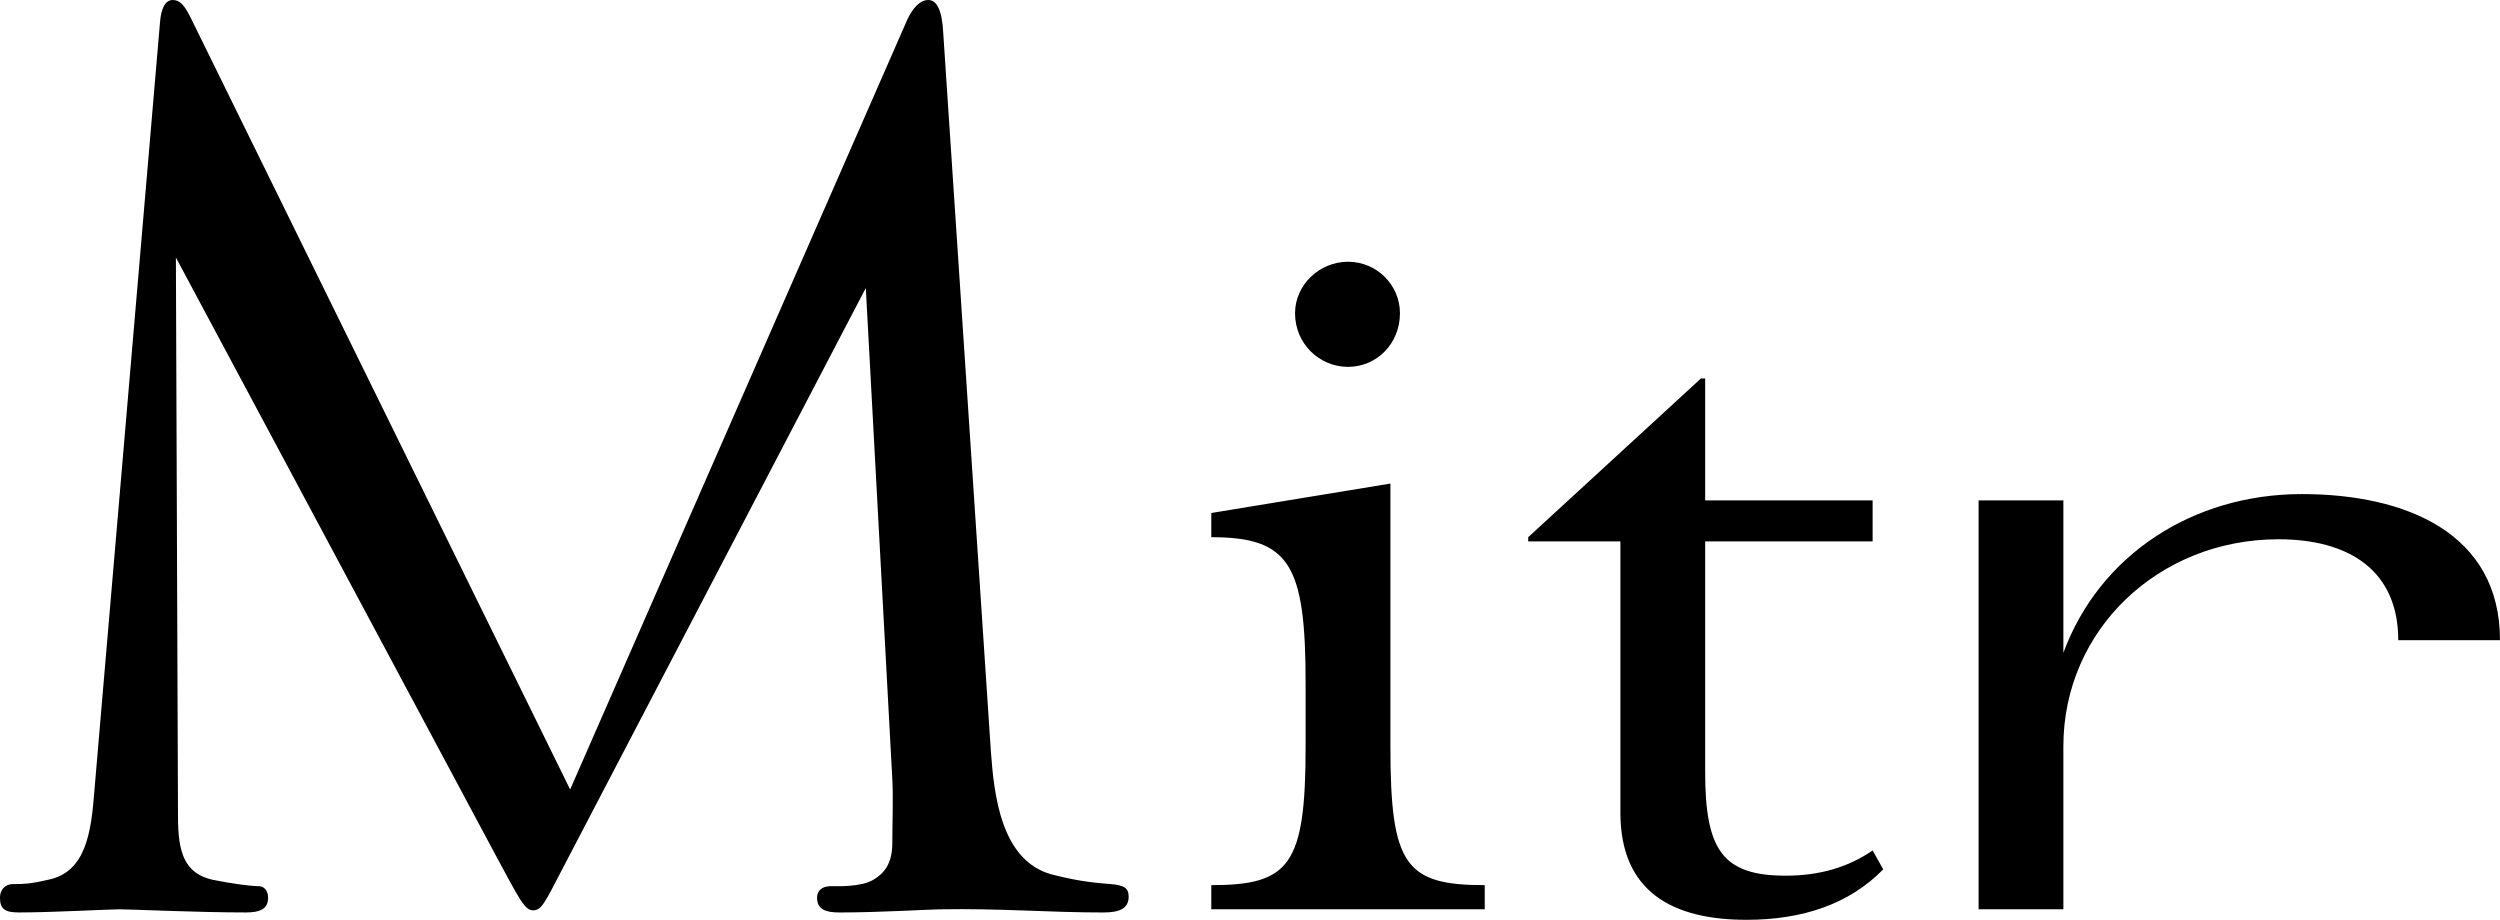 <svg xmlns="http://www.w3.org/2000/svg" fill="none" viewBox="0 0 106 39" height="39" width="106">
<g clip-path="url(#clip0_415_118)">
<path fill="black" d="M97.597 20.949C92.97 20.949 89.015 23.534 87.487 27.679V21.216H83.892V38.554H87.487V31.646C87.487 26.699 91.531 22.865 96.608 22.865C99.619 22.865 101.686 24.202 101.686 27.144H106C106 22.598 102 20.949 97.597 20.949M79.399 36.059C78.365 36.772 77.152 37.129 75.714 37.129C73.017 37.129 72.299 36.014 72.299 32.716V22.955H79.399V21.217H72.299V16.046H72.12L64.796 22.777V22.955H68.705V34.454C68.705 37.841 70.952 39 74.052 39C76.434 39 78.411 38.331 79.849 36.861L79.4 36.059H79.399ZM62.953 38.554V37.53C59.583 37.53 58.953 36.683 58.953 31.646V20.503L51.359 21.751V22.777C54.684 22.777 55.358 23.936 55.358 28.972V31.646C55.358 36.683 54.684 37.53 51.359 37.53V38.554H62.952H62.953ZM57.156 15.555C58.37 15.555 59.358 14.574 59.358 13.282C59.358 12.078 58.37 11.098 57.156 11.098C55.943 11.098 54.91 12.079 54.91 13.282C54.91 14.574 55.943 15.555 57.156 15.555ZM47.091 37.484C46.552 37.44 45.833 37.395 44.619 37.083C42.418 36.504 42.148 33.652 42.014 31.868L39.992 1.381C39.947 0.446 39.721 0 39.362 0C39.002 0 38.688 0.357 38.463 0.847L24.174 33.474L8.088 0.758C7.818 0.223 7.639 0 7.324 0C7.009 0 6.83 0.357 6.785 0.936L3.999 33.563C3.865 35.301 3.639 36.994 2.022 37.306C1.258 37.484 0.988 37.484 0.583 37.484C0.179 37.484 -0.001 37.752 -0.001 38.063C-0.001 38.553 0.224 38.688 0.808 38.688C2.201 38.688 4.627 38.554 5.077 38.554C5.527 38.554 8.357 38.688 10.424 38.688C11.008 38.688 11.367 38.554 11.367 38.063C11.367 37.751 11.188 37.573 10.963 37.573C10.648 37.573 9.929 37.484 9.03 37.306C7.817 37.038 7.547 36.147 7.547 34.631L7.458 10.918L21.027 36.28C22.017 38.108 22.241 38.598 22.6 38.598C22.96 38.598 23.095 38.286 23.814 36.904L36.71 12.211L37.834 33.027C37.879 33.874 37.834 34.855 37.834 35.746C37.834 36.638 37.474 37.039 37.025 37.306C36.486 37.619 35.497 37.574 35.228 37.574C34.868 37.574 34.643 37.752 34.643 38.064C34.643 38.554 35.003 38.689 35.587 38.689C37.294 38.689 39.496 38.555 39.856 38.555C42.462 38.511 44.439 38.689 46.776 38.689C47.406 38.689 47.855 38.555 47.855 38.02C47.855 37.663 47.675 37.53 47.091 37.485"></path>
</g>
<defs>
<clipPath id="clip0_415_118">
<rect fill="white" height="39" width="106"></rect>
</clipPath>
</defs>
</svg>
